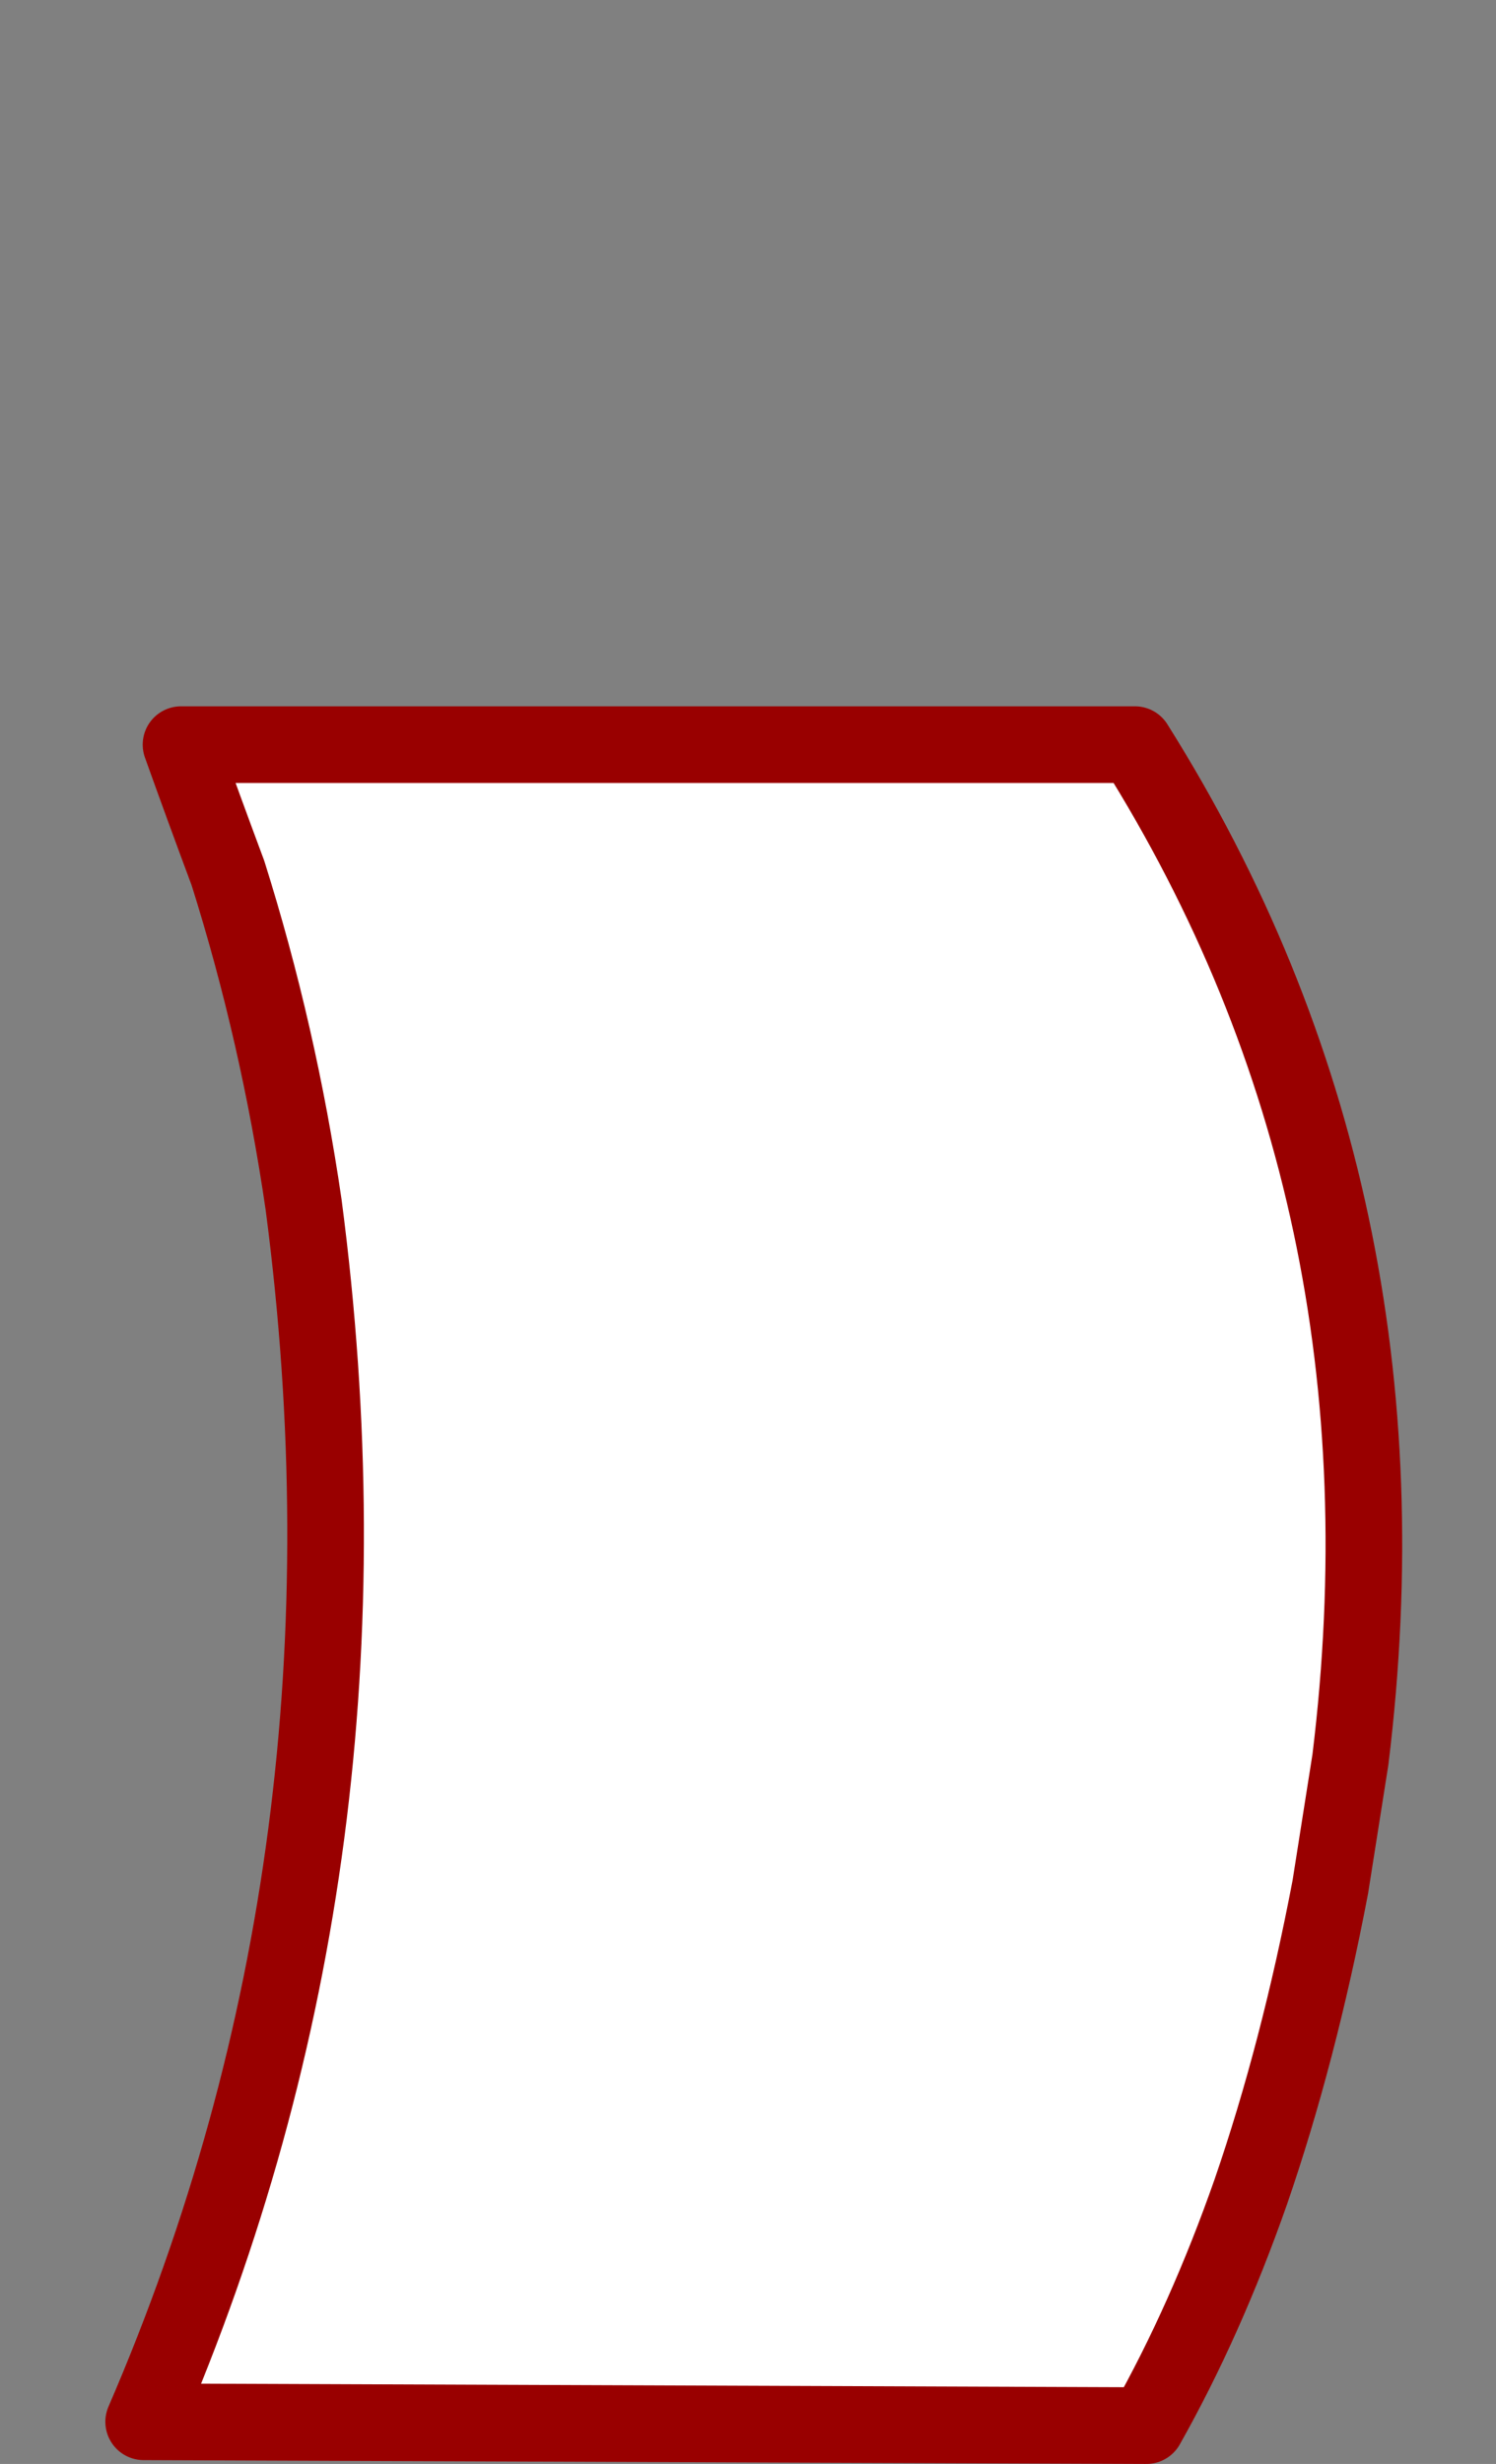 <?xml version="1.0" encoding="UTF-8" standalone="no"?>
<svg xmlns:xlink="http://www.w3.org/1999/xlink" height="128.55px" width="78.1px" xmlns="http://www.w3.org/2000/svg">
  <rect width="100%" height="100%" fill="#808080" stroke="none"/>
  <g transform="matrix(1.0, 0.0, 0.0, 1.0, -81.75, 82.7)">
    <path d="M141.0 -43.85 Q155.85 -20.25 152.25 9.1 L151.2 15.75 Q149.55 24.4 147.05 31.65 144.7 38.35 141.6 43.85 L89.25 43.65 Q102.05 14.05 97.6 -19.85 96.3 -28.75 93.65 -37.15 92.4 -40.5 91.2 -43.85 116.1 -43.85 141.0 -43.85" fill="#ffffff" fill-rule="evenodd" stroke="none">
      <animate attributeName="fill" dur="2s" repeatCount="indefinite" values="#ffffff;#ffffff"/>
      <animate attributeName="fill-opacity" dur="2s" repeatCount="indefinite" values="1.0;1.0"/>
      <animate attributeName="d" dur="2s" repeatCount="indefinite" values="M141.0 -43.85 Q155.85 -20.25 152.25 9.1 L151.2 15.75 Q149.55 24.4 147.05 31.65 144.7 38.35 141.6 43.85 L89.25 43.65 Q102.05 14.05 97.6 -19.85 96.3 -28.75 93.65 -37.15 92.4 -40.5 91.2 -43.85 116.1 -43.85 141.0 -43.85;M141.3 -74.7 Q166.2 -46.9 153.65 -3.15 L150.7 5.8 Q146.85 16.3 141.1 26.2 134.3 37.9 129.9 41.25 L83.75 36.35 Q103.15 -6.5 99.8 -47.6 98.55 -59.8 95.0 -71.1 91.6 -79.95 91.5 -80.7 118.9 -79.2 141.3 -74.7"/>
    </path>
    <path d="M141.0 -43.85 Q116.1 -43.85 91.2 -43.85 92.4 -40.5 93.65 -37.15 96.3 -28.75 97.6 -19.85 102.05 14.05 89.25 43.65 L141.6 43.85 Q144.7 38.35 147.05 31.65 149.55 24.4 151.2 15.75 L152.25 9.1 Q155.85 -20.25 141.0 -43.85 116.1 -43.85 91.2 -43.85 92.4 -40.5 93.65 -37.15 96.3 -28.75 97.6 -19.85 102.05 14.05 89.25 43.65 L141.6 43.85 Q144.7 38.35 147.05 31.65 149.55 24.4 151.2 15.75 L152.25 9.1 Q155.85 -20.25 141.0 -43.85" fill="none" stroke="#990000" stroke-linecap="round" stroke-linejoin="round" stroke-width="4.0">
      <animate attributeName="stroke" dur="2s" repeatCount="indefinite" values="#990000;#990001"/>
      <animate attributeName="stroke-width" dur="2s" repeatCount="indefinite" values="4.0;4.0"/>
      <animate attributeName="fill-opacity" dur="2s" repeatCount="indefinite" values="1.0;1.0"/>
      <animate attributeName="d" dur="2s" repeatCount="indefinite" values="M141.0 -43.85 Q116.1 -43.85 91.2 -43.85 92.4 -40.5 93.65 -37.15 96.3 -28.75 97.6 -19.85 102.05 14.05 89.25 43.65 L141.6 43.85 Q144.7 38.35 147.05 31.65 149.55 24.4 151.2 15.75 L152.25 9.1 Q155.85 -20.25 141.0 -43.85 116.1 -43.85 91.2 -43.85 92.4 -40.5 93.65 -37.15 96.3 -28.75 97.6 -19.85 102.05 14.05 89.25 43.65 L141.6 43.85 Q144.7 38.35 147.05 31.65 149.55 24.4 151.2 15.75 L152.25 9.1 Q155.85 -20.25 141.0 -43.85;M141.3 -74.7 Q118.9 -79.2 91.5 -80.7 91.6 -79.95 95.0 -71.1 98.55 -59.8 99.8 -47.6 103.15 -6.5 83.75 36.35 L129.9 41.25 Q134.3 37.9 141.1 26.2 146.85 16.3 150.7 5.8 L153.65 -3.15 Q166.2 -46.9 141.3 -74.7 118.9 -79.2 91.5 -80.7 91.6 -79.95 95.0 -71.1 98.55 -59.8 99.8 -47.6 103.15 -6.5 83.75 36.35 L129.9 41.25 Q134.3 37.9 141.1 26.2 146.85 16.3 150.7 5.8 L153.65 -3.15 Q166.2 -46.9 141.3 -74.7"/>
    </path>
  </g>
</svg>
